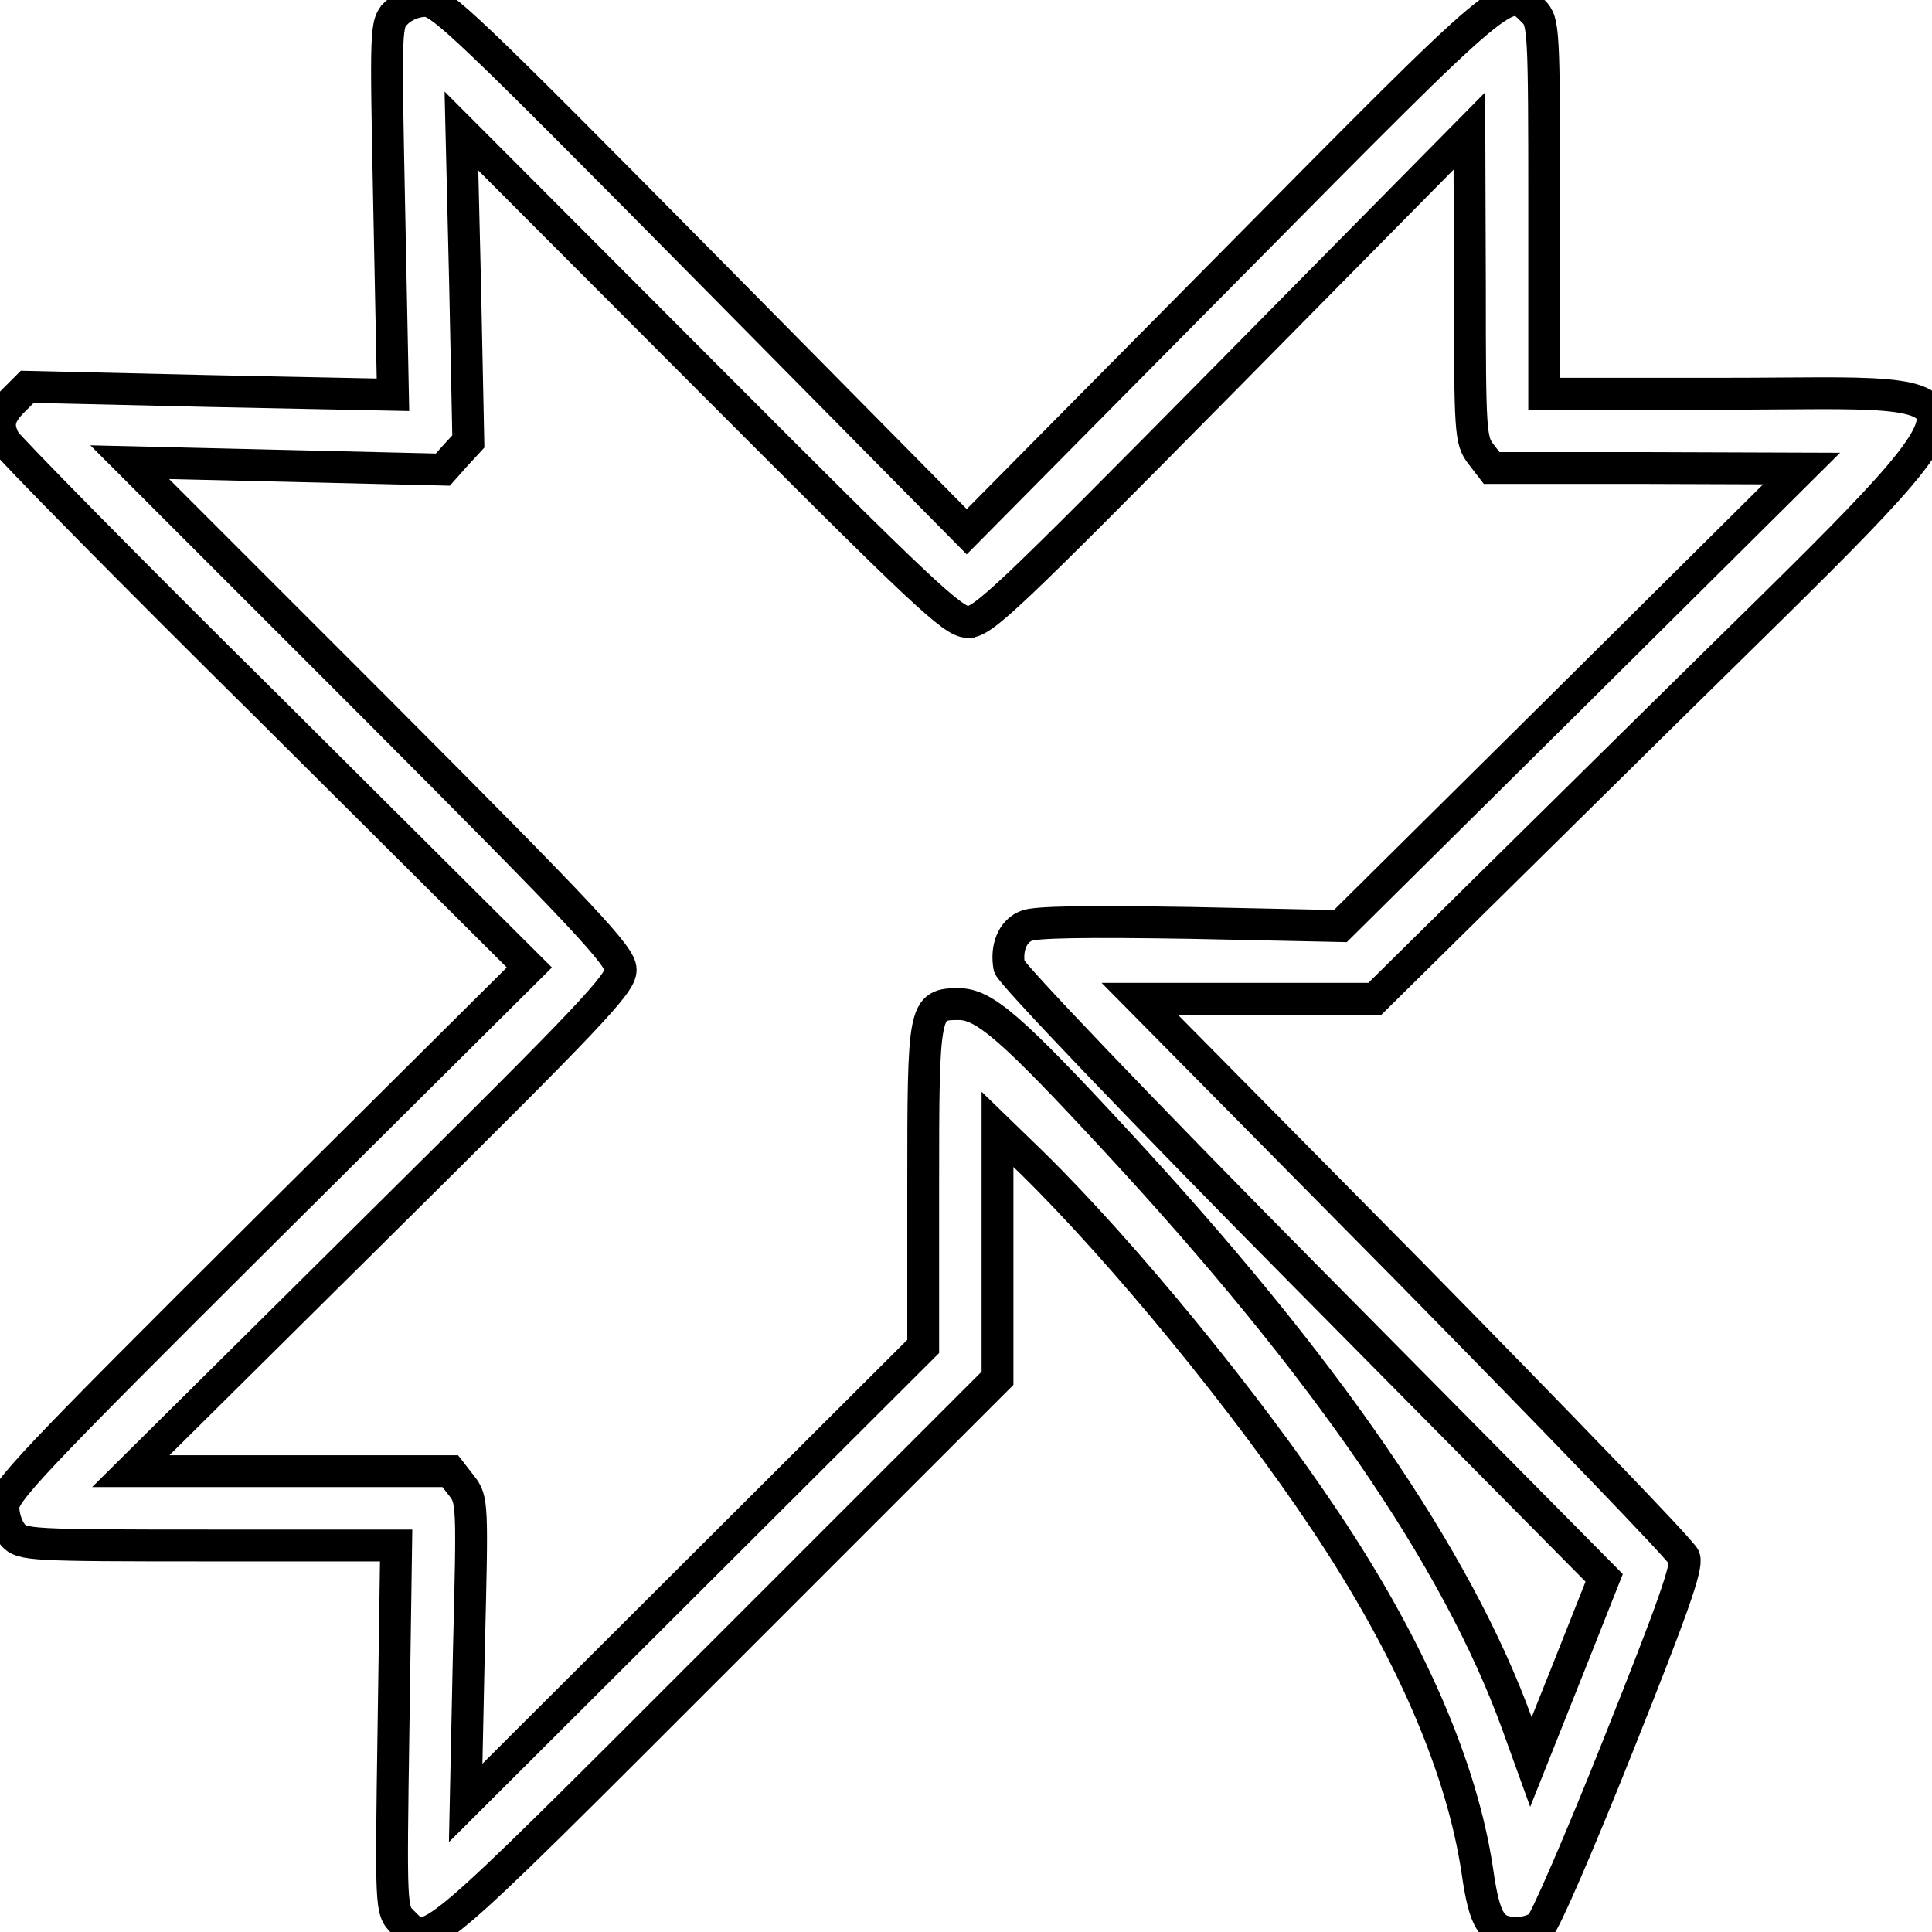 <svg xmlns="http://www.w3.org/2000/svg" viewBox="0 0 364 364"><defs/><rect width="100%" height="100%" fill="none"/><defs><filter xmlns:inkscape="http://www.inkscape.org/namespaces/inkscape" id="a" color-interpolation-filters="sRGB" inkscape:label="Smooth edges" inkscape:menu="Morphology" inkscape:menu-tooltip="Smooth the outside of shapes and pictures without altering their contents"><feGaussianBlur result="result1" stdDeviation="3"/><feComposite in="result1" in2="SourceGraphic" k2="2" k4="-1" operator="arithmetic" result="result2"/><feColorMatrix result="result3" values="0 0 0 0 0 0 1 0 0 0 0 0 1 0 0 0 0 0 8 -6"/><feComposite in="SourceGraphic" in2="result3" operator="in"/></filter></defs><g class="currentLayer"><path fill="#fff" stroke="#000" stroke-width="6" d="M74.736 2.378c-2.1 2.1-2.1 2.2-1.4 37l.7 35-34.4-.7-34.5-.8-2.6 2.6c-2.8 2.8-3.2 4.7-1.6 7.6.5 1 22.9 23.8 49.9 50.5l48.9 48.7-49.6 49.3c-44.5 44.3-49.5 49.6-49.5 52.4 0 1.8.8 4.1 1.8 5.2 1.7 1.9 3 2 37 2h35.2l-.5 34.4c-.5 34-.5 34.3 1.7 36.5 5 5 3.7 6 59.9-50.2l52.2-52.2v-46.9l6.6 6.4c17.2 16.9 40.3 45.1 55.1 67.3 16 23.9 25.8 46.5 28.7 66 1.4 9.7 2.7 11.7 7.6 11.7 1.4 0 3.3-.6 4.2-1.3.9-.6 7.6-16.1 14.8-34.2 10.3-25.8 13-33.5 12.4-35.2-.5-1.3-23.8-25.4-51.7-53.8l-50.9-51.5h44.3l52.5-51.8c68.2-67.3 67.1-62.2 13.7-62.2h-34.3v-35c0-33.7-.1-35.1-2-37-5-5-4.1-5.8-57.3 48l-49.5 50-49.4-50c-44.7-45.2-49.7-50-52.6-50-1.9 0-4.1.9-5.4 2.2zm107.6 114.8c2.8.1 7.6-4.5 48.8-46.2l45.7-46.3.1 29.1c0 27.9.1 29.2 2.1 31.8l2 2.6h29.2l29.2.1-43.4 43.1-43.5 43.1-28.4-.6c-19.4-.3-29.3-.2-30.9.6-2.5 1.1-3.7 4.1-3.1 7.6.2 1.2 24.8 27 56.2 58.7l55.9 56.5-6.9 17.4-6.9 17.3-2.6-7.2c-11.4-31.4-36.4-67.6-75.5-109.8-19.7-21.3-24.9-25.8-29.7-25.8-6.6 0-6.7.6-6.7 34.5v30l-43.1 43-43.1 43 .6-28.5c.7-28.1.7-28.6-1.4-31.3l-2.1-2.7h-60.2l46.2-45.8c40.6-40.2 46.2-46.1 46.1-48.7 0-2.5-6.3-9.3-46.2-49.3l-46.3-46.3 29.5.7 29.5.7 2.4-2.7 2.4-2.6-.6-29.2-.7-29.3 46.1 46.2c40.9 41 46.5 46.3 49.3 46.3z" class="selected" filter="url(#a)"/></g></svg>